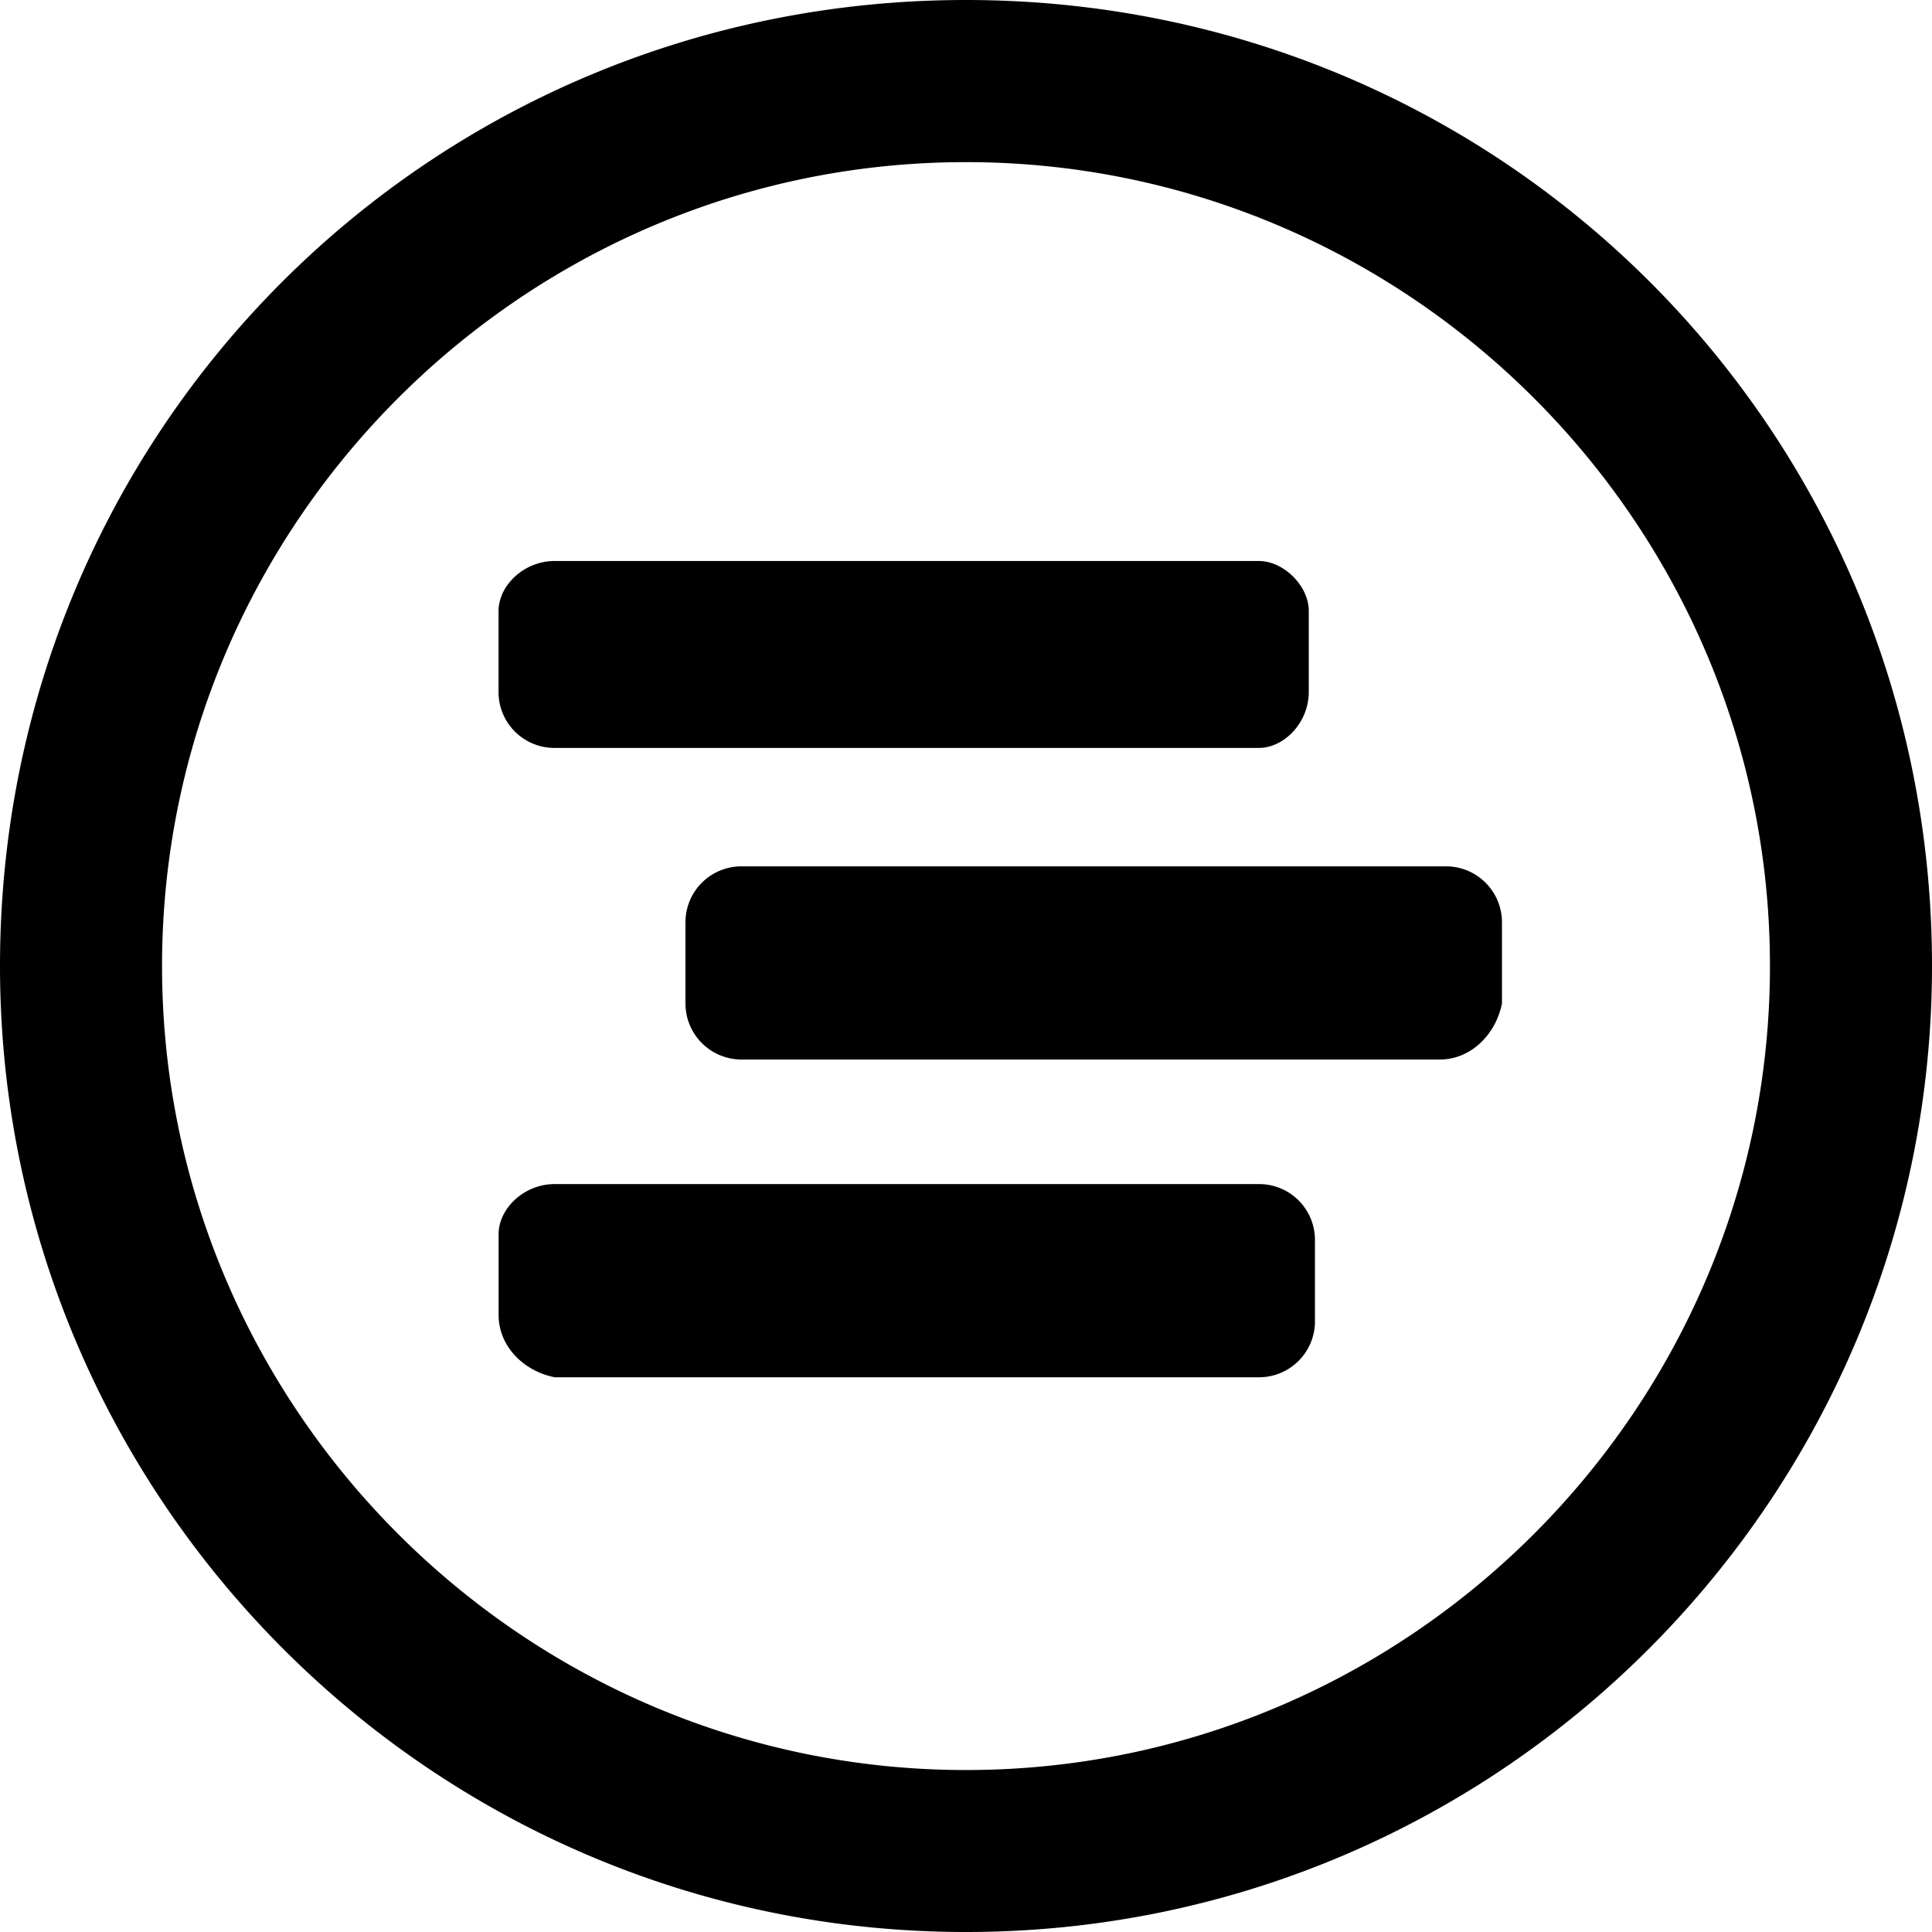 <?xml version="1.0" encoding="utf-8"?>
<!-- Generator: www.svgicons.com -->
<svg xmlns="http://www.w3.org/2000/svg" width="800" height="800" viewBox="0 0 24 24">
<path fill="currentColor" d="M12 24C5.342 24 0 18.582 0 12C0 5.342 5.342 0 12 0s12 5.342 12 12c0 6.582-5.342 12-12 12m0-21.986c-5.497 0-9.987 4.489-9.987 9.986s4.49 9.988 9.987 9.988c5.498 0 9.987-4.49 9.987-9.988S17.498 2.014 12 2.014m5.885 11.148H9.213a.697.697 0 0 1-.698-.691v-1.012c0-.387.311-.697.698-.697h8.748c.387 0 .697.311.697.697v1.006c-.077.387-.387.697-.773.697m-2.246-3.871H6.891a.694.694 0 0 1-.698-.691V7.59c0-.311.31-.621.697-.621h8.748c.31 0 .62.311.62.619v1.006c.001.386-.31.697-.619.697m-8.748 5.418h8.748c.388 0 .696.311.696.697v1.006a.695.695 0 0 1-.691.697H6.891c-.388-.076-.697-.387-.697-.773V15.33c-.001-.31.309-.621.697-.621"/>
</svg>